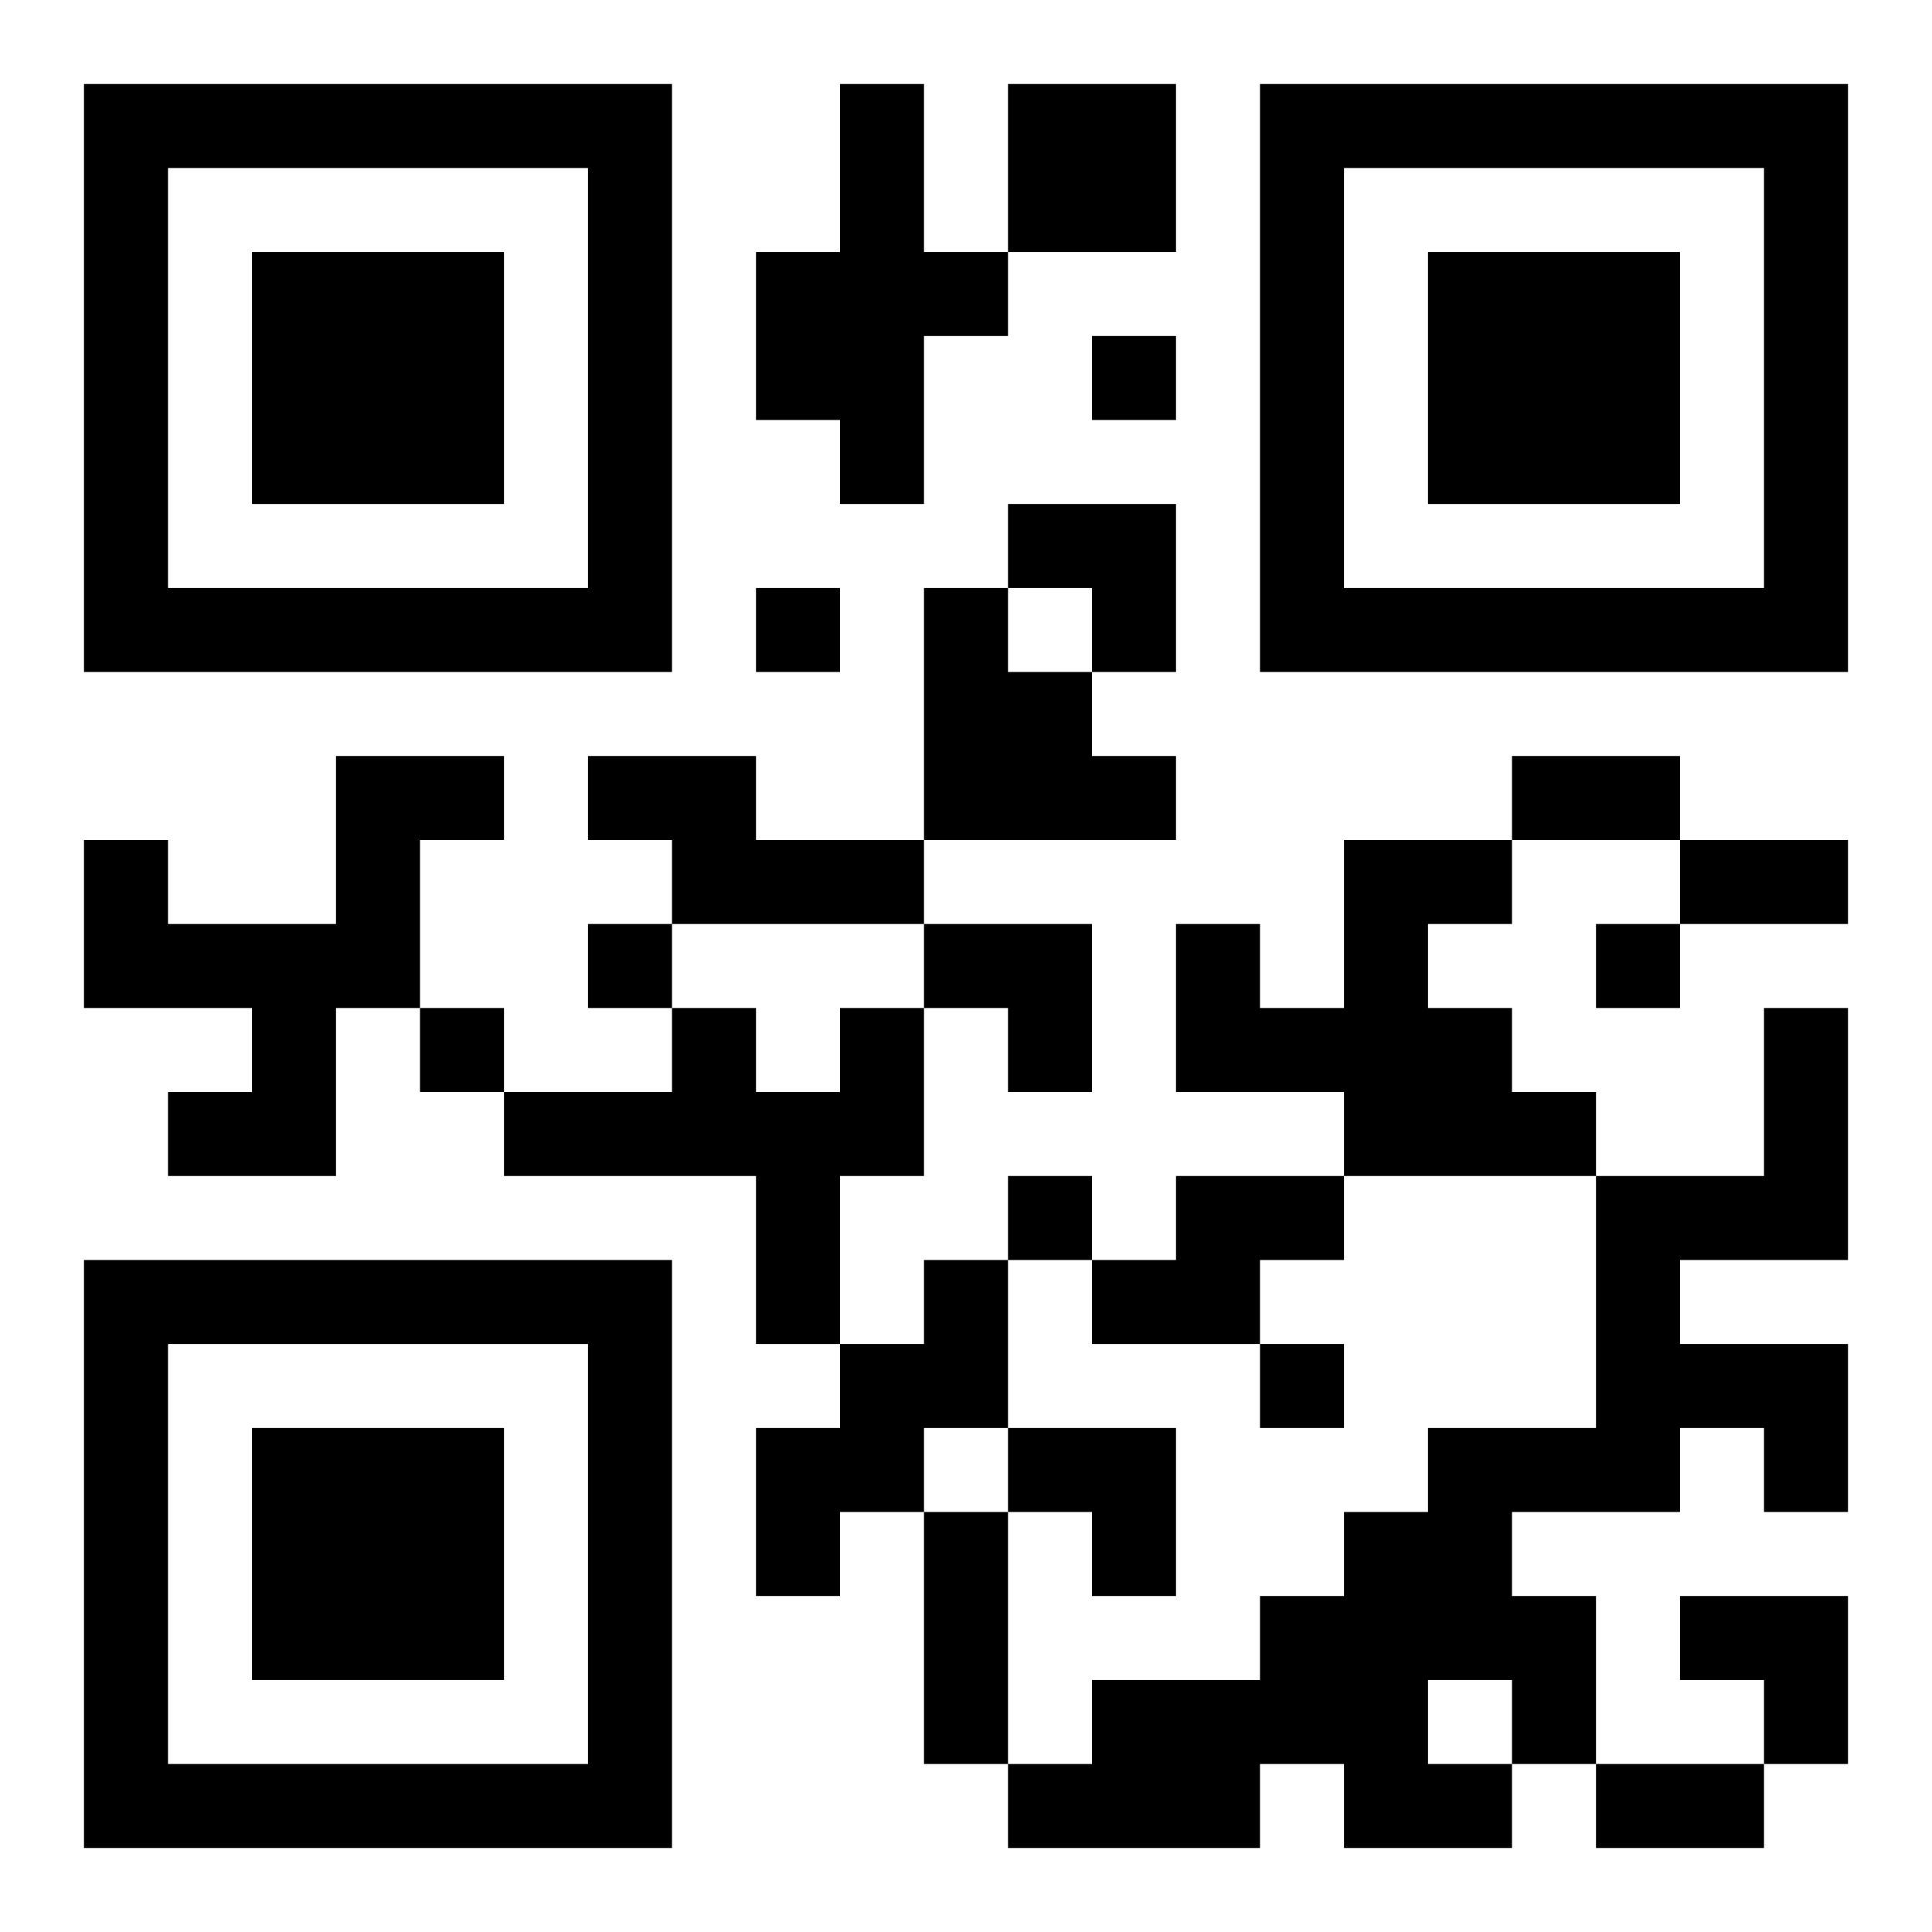 <?xml version="1.0" encoding="UTF-8"?>
<!DOCTYPE svg PUBLIC "-//W3C//DTD SVG 1.1//EN" "http://www.w3.org/Graphics/SVG/1.1/DTD/svg11.dtd">
<svg xmlns="http://www.w3.org/2000/svg" version="1.1" viewBox="0 0 23 23" stroke="none">
	<rect width="100%" height="100%" fill="#ffffff"/>
	<path d="M1,1h7v1h-7z M10,1h1v5h-1z M12,1h2v2h-2z M15,1h7v1h-7z M1,2h1v6h-1z M7,2h1v6h-1z M15,2h1v6h-1z M21,2h1v6h-1z M3,3h3v3h-3z M9,3h1v2h-1z M11,3h1v1h-1z M17,3h3v3h-3z M13,4h1v1h-1z M12,6h2v1h-2z M2,7h5v1h-5z M9,7h1v1h-1z M11,7h1v3h-1z M13,7h1v1h-1z M16,7h5v1h-5z M12,8h1v2h-1z M4,9h1v3h-1z M5,9h1v1h-1z M7,9h2v1h-2z M13,9h1v1h-1z M18,9h2v1h-2z M1,10h1v2h-1z M8,10h3v1h-3z M16,10h1v4h-1z M17,10h1v1h-1z M20,10h2v1h-2z M2,11h2v1h-2z M7,11h1v1h-1z M11,11h2v1h-2z M14,11h1v2h-1z M19,11h1v1h-1z M3,12h1v2h-1z M5,12h1v1h-1z M8,12h1v2h-1z M10,12h1v2h-1z M12,12h1v1h-1z M15,12h1v1h-1z M17,12h1v2h-1z M21,12h1v3h-1z M2,13h1v1h-1z M6,13h2v1h-2z M9,13h1v3h-1z M18,13h1v1h-1z M12,14h1v1h-1z M14,14h2v1h-2z M19,14h1v4h-1z M20,14h1v1h-1z M1,15h7v1h-7z M11,15h1v2h-1z M13,15h2v1h-2z M1,16h1v6h-1z M7,16h1v6h-1z M10,16h1v2h-1z M15,16h1v1h-1z M20,16h2v1h-2z M3,17h3v3h-3z M9,17h1v2h-1z M12,17h2v1h-2z M17,17h1v3h-1z M18,17h1v1h-1z M21,17h1v1h-1z M11,18h1v3h-1z M13,18h1v1h-1z M16,18h1v4h-1z M15,19h1v2h-1z M18,19h1v2h-1z M20,19h2v1h-2z M13,20h2v2h-2z M21,20h1v1h-1z M2,21h5v1h-5z M12,21h1v1h-1z M17,21h1v1h-1z M19,21h2v1h-2z" fill="#000000"/>
</svg>
